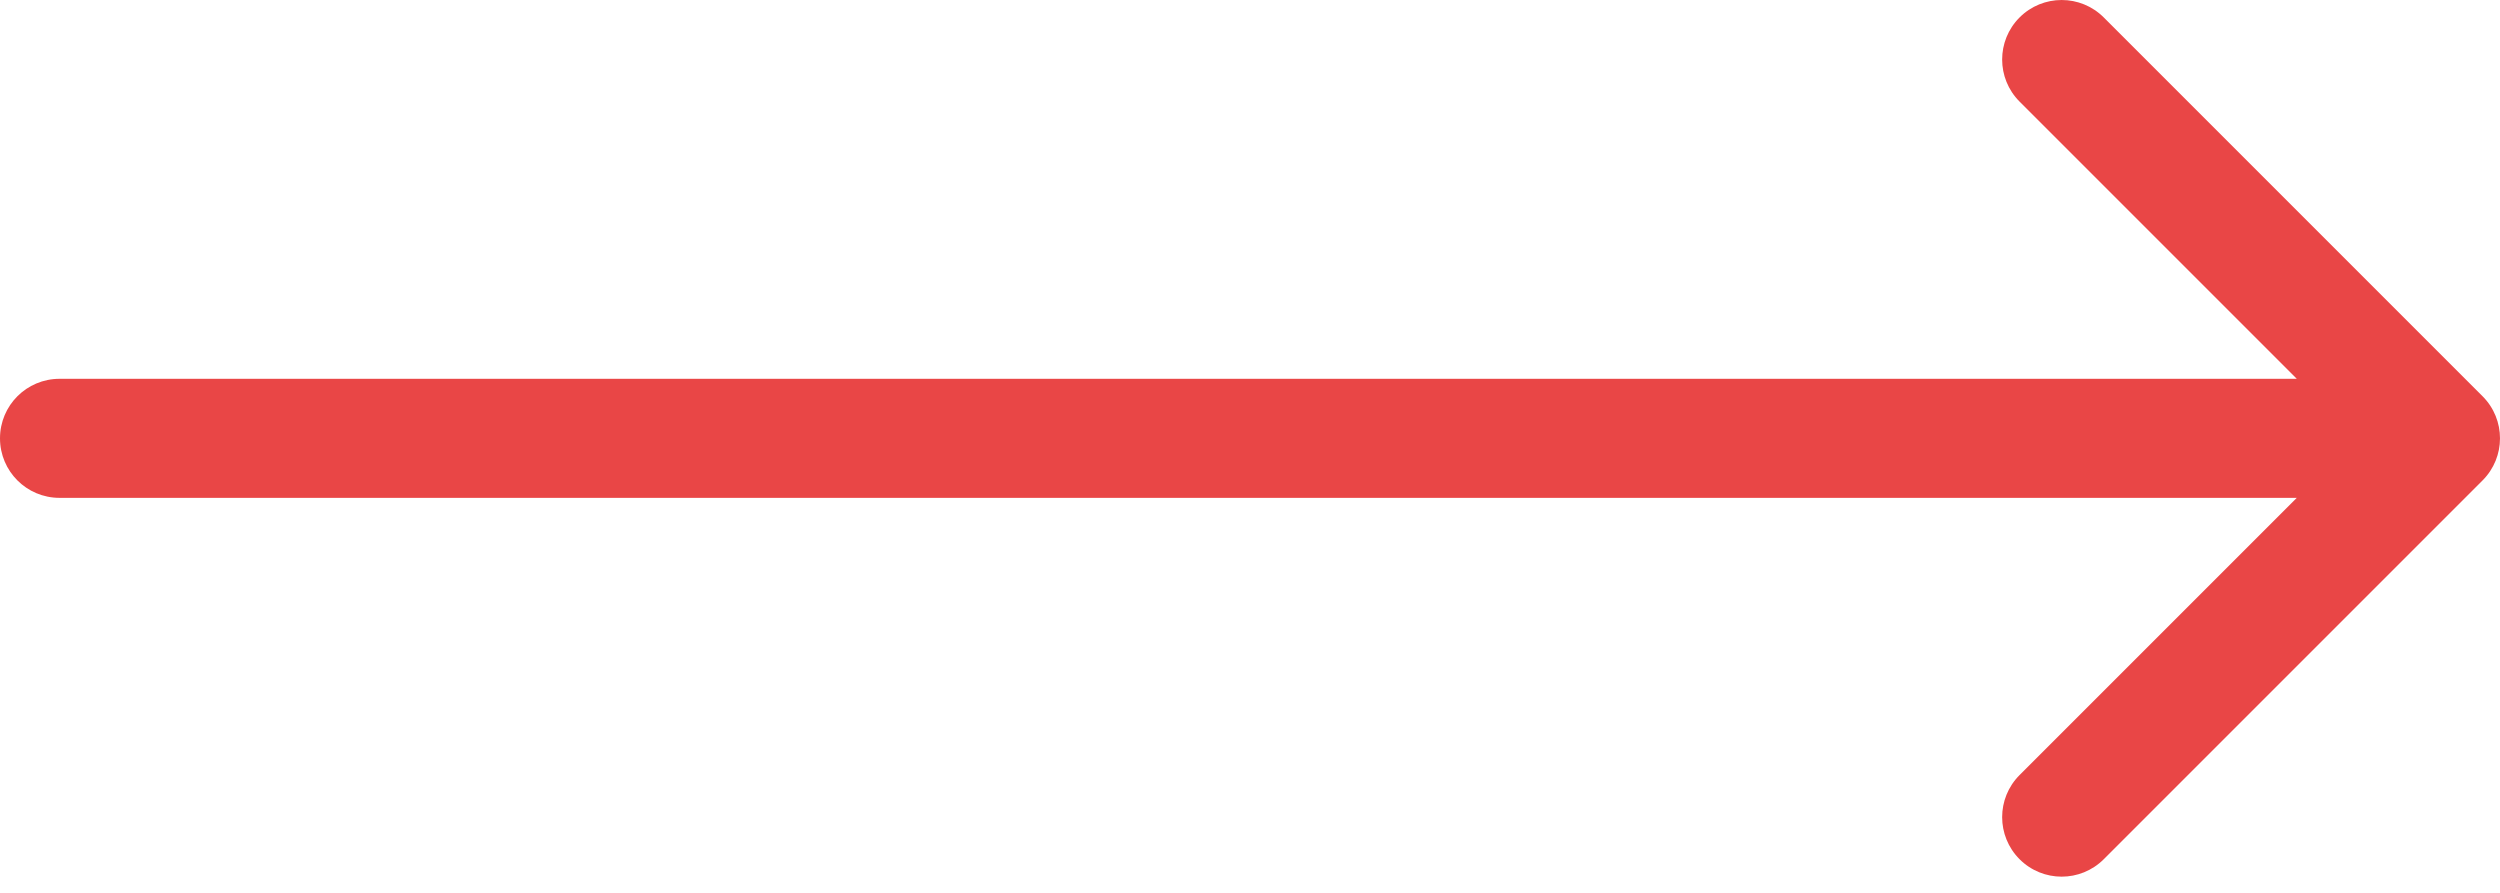 <?xml version="1.0" encoding="UTF-8"?> <svg xmlns="http://www.w3.org/2000/svg" width="84" height="30" viewBox="0 0 84 30" fill="none"> <path d="M2 12.728C0.895 12.728 0 13.623 0 14.728C0 15.833 0.895 16.728 2 16.728V12.728ZM83.414 16.142C84.195 15.361 84.195 14.095 83.414 13.314L70.686 0.586C69.905 -0.195 68.639 -0.195 67.858 0.586C67.077 1.367 67.077 2.633 67.858 3.414L79.172 14.728L67.858 26.042C67.077 26.823 67.077 28.089 67.858 28.87C68.639 29.651 69.905 29.651 70.686 28.87L83.414 16.142ZM2 16.728H82V12.728H2V16.728Z" fill="#E94646"></path> </svg> 